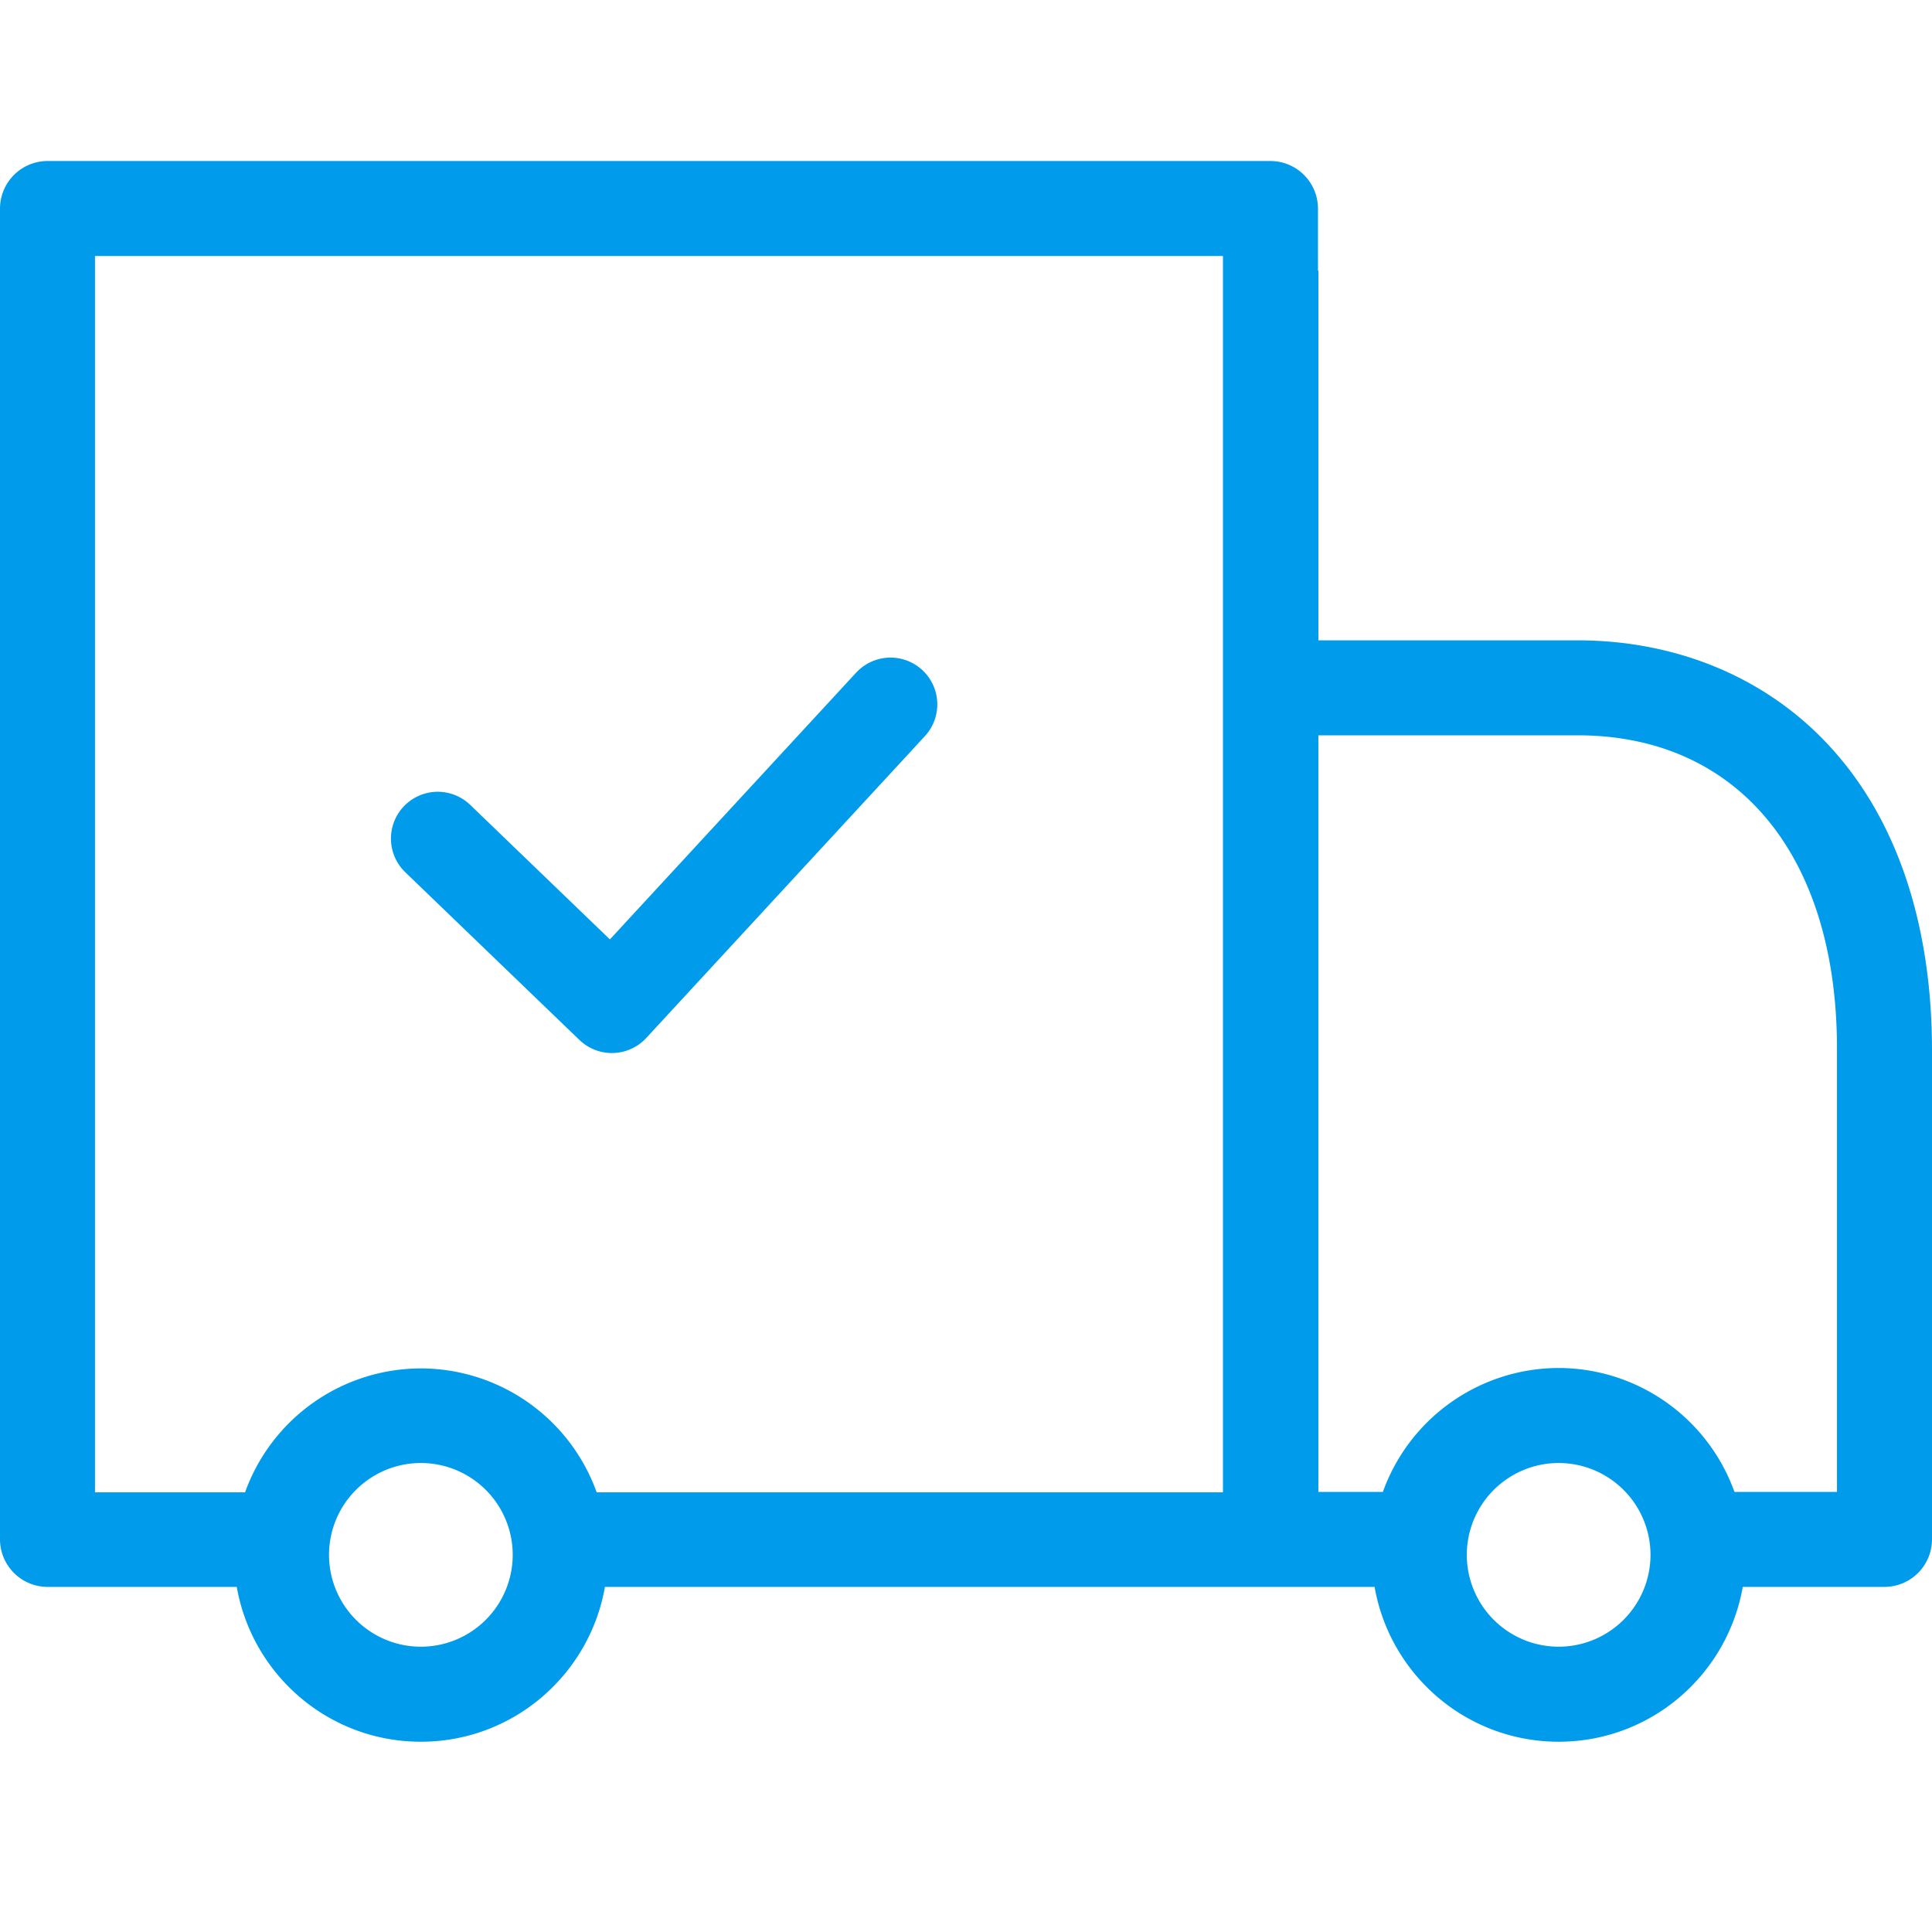 <?xml version="1.0" encoding="UTF-8"?> <svg xmlns="http://www.w3.org/2000/svg" width="60" height="60" viewBox="0 0 60 60"><g fill="none" fill-rule="evenodd"><path d="M0 0h60v60H0z"></path><path d="M57.05 46.333h-3.185a5.813 5.813 0 0 0-5.46-3.849 5.813 5.813 0 0 0-5.459 3.849h-2.003V22.836h8.052c4.968 0 8.054 3.726 8.054 9.726v13.77zm-8.644 4.807a2.855 2.855 0 0 1-2.853-2.853 2.855 2.855 0 0 1 2.853-2.852 2.855 2.855 0 0 1 2.852 2.852 2.855 2.855 0 0 1-2.852 2.853zm-10.427-4.795H18.53a5.811 5.811 0 0 0-5.46-3.848 5.812 5.812 0 0 0-5.459 3.848H2.95V7.95h35.03v38.394zM13.07 51.14a2.855 2.855 0 0 1-2.852-2.853 2.854 2.854 0 0 1 2.853-2.852 2.854 2.854 0 0 1 2.852 2.852 2.855 2.855 0 0 1-2.852 2.853zm43.734-27.984c-1.955-2.114-4.733-3.27-7.82-3.27h-8.04V8.408h-.013V6.475A1.48 1.48 0 0 0 39.455 5H1.475A1.48 1.48 0 0 0 0 6.475v41.333a1.48 1.48 0 0 0 1.475 1.475h5.878c.479 2.73 2.852 4.808 5.717 4.808 2.864 0 5.238-2.078 5.717-4.808h23.902c.479 2.73 2.852 4.808 5.717 4.808 2.865 0 5.237-2.078 5.717-4.808h4.402A1.48 1.48 0 0 0 60 47.808V32.562c-.012-3.897-1.107-7.156-3.197-9.406z" fill="#009ceb"></path><path stroke="#009ceb" stroke-width="2.906" stroke-linecap="round" stroke-linejoin="round" d="m27.656 21.875-8.654 9.375-5.408-5.208"></path></g></svg> 